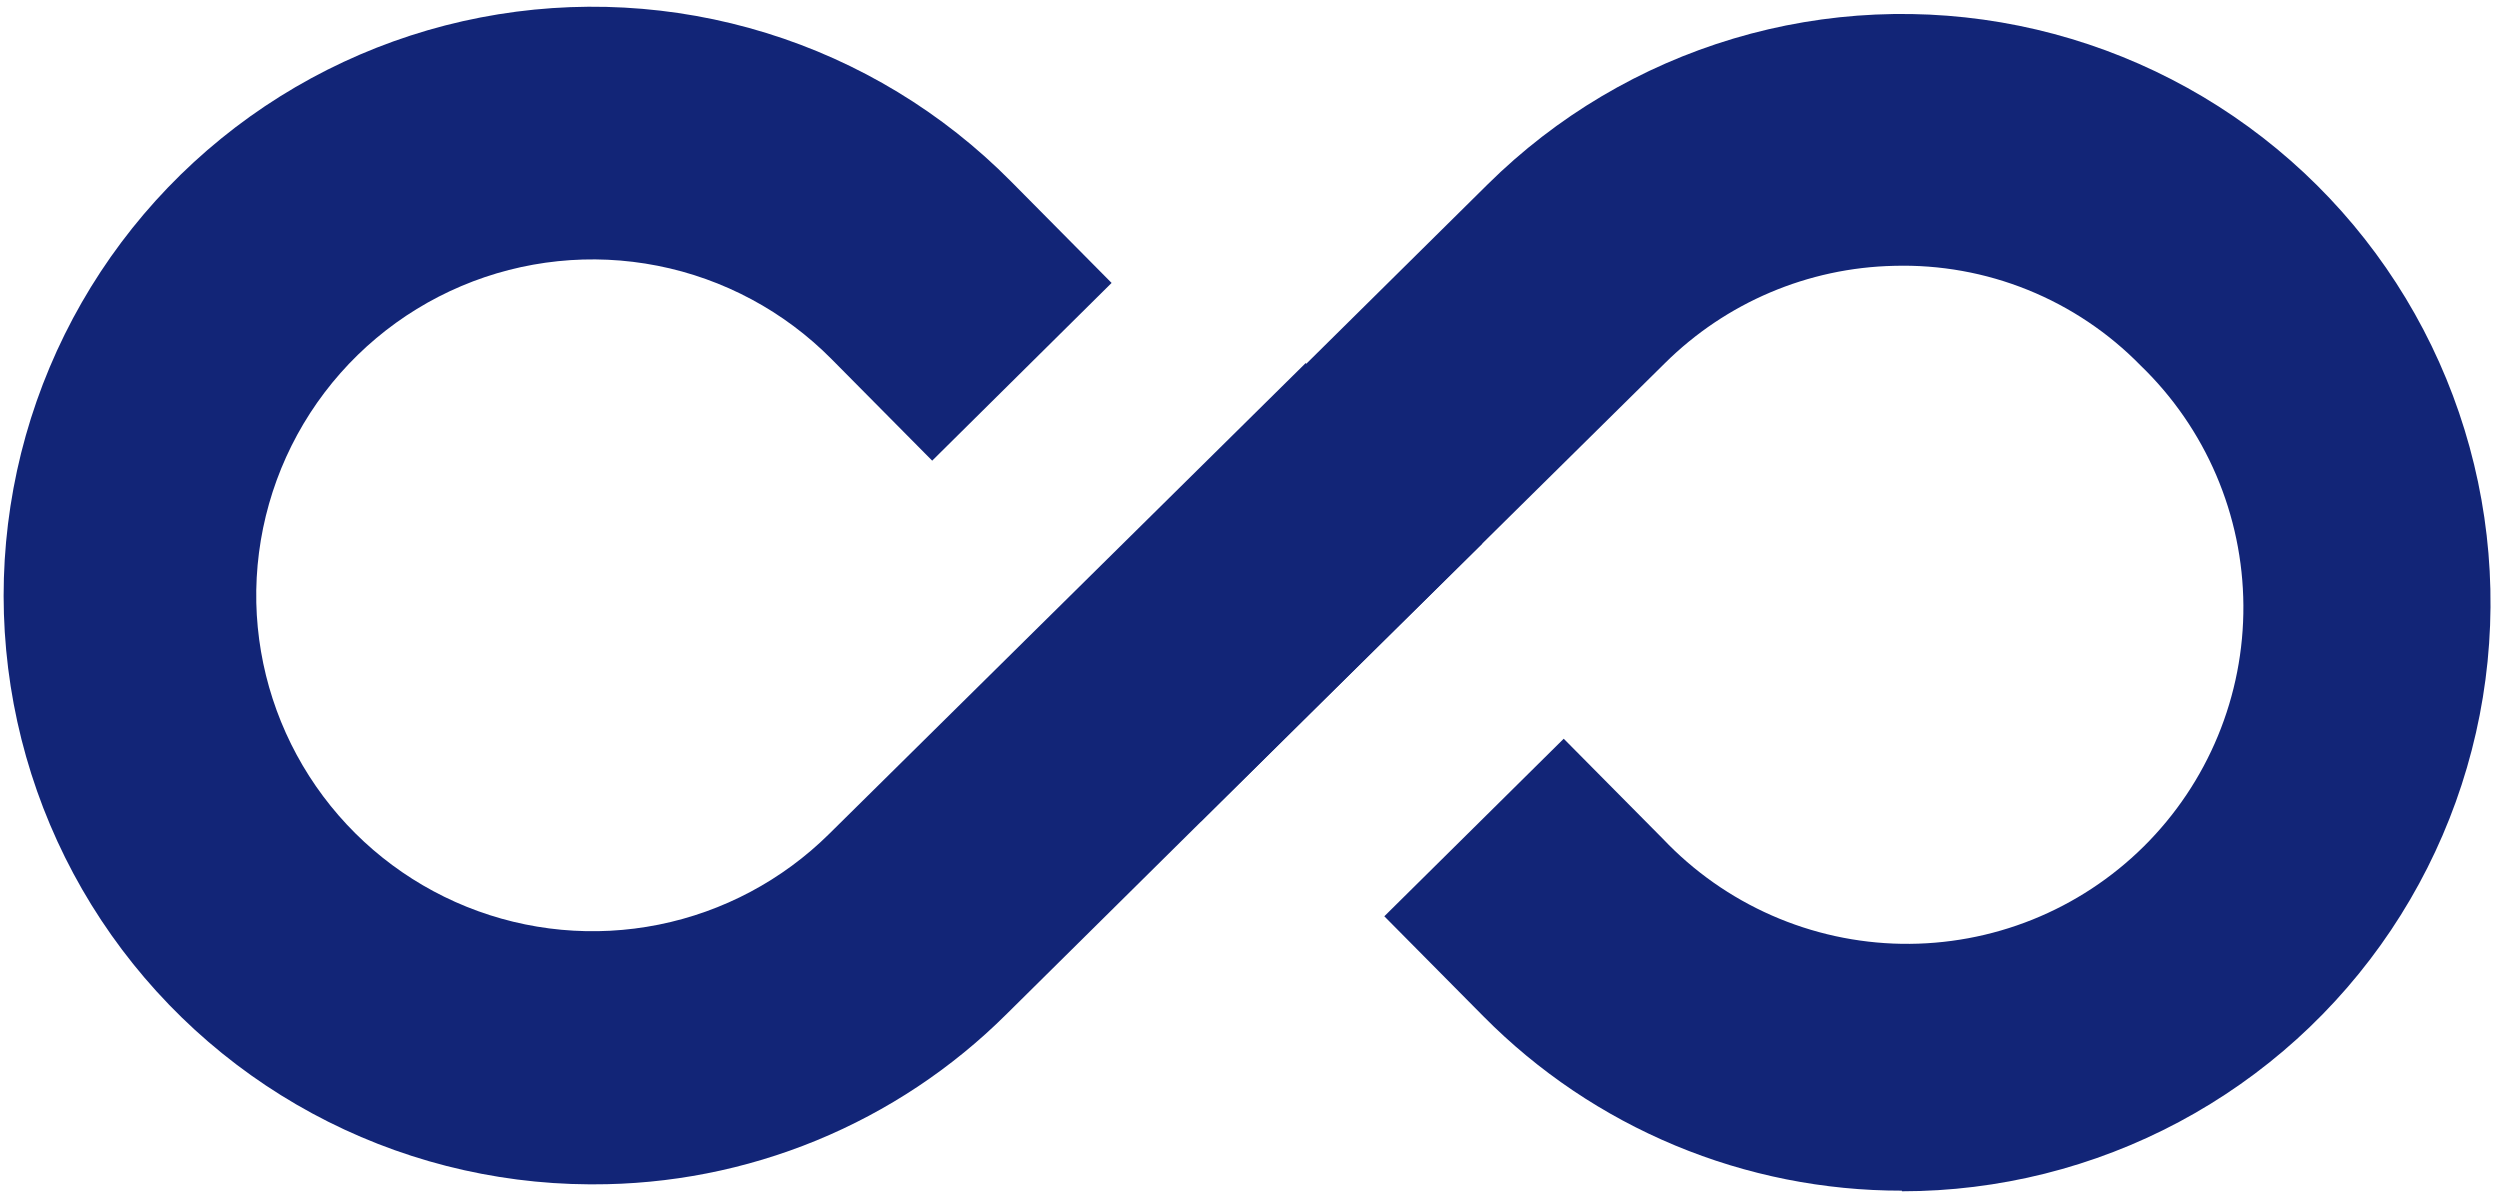 <svg width="200" height="96" viewBox="0 0 200 96" fill="none" xmlns="http://www.w3.org/2000/svg">
<path d="M47.41 94.747H47.151C39.405 94.707 31.788 92.757 24.975 89.07C18.163 85.383 12.364 80.072 8.094 73.609C3.824 67.146 1.214 59.73 0.494 52.017C-0.225 44.304 0.969 36.532 3.971 29.391C6.973 22.25 11.689 15.959 17.703 11.076C23.716 6.193 30.841 2.868 38.446 1.397C46.052 -0.075 53.903 0.351 61.304 2.639C68.705 4.926 75.427 9.003 80.876 14.509L88.928 22.635L74.575 36.853L66.523 28.727C62.737 24.903 57.892 22.303 52.612 21.261C47.333 20.22 41.863 20.785 36.909 22.884C31.954 24.983 27.743 28.519 24.818 33.036C21.894 37.553 20.391 42.842 20.504 48.222C20.627 53.476 22.286 58.579 25.277 62.901C28.267 67.223 32.458 70.574 37.331 72.541C42.205 74.509 47.547 75.005 52.7 73.971C57.853 72.936 62.59 70.415 66.326 66.719L104.453 29.047L118.585 43.487L106.821 55.103L80.531 81.121C76.177 85.457 71.01 88.893 65.327 91.231C59.644 93.569 53.555 94.764 47.41 94.747Z" fill="#122577"/>
<path d="M152.152 95.253C145.927 95.261 139.761 94.032 134.014 91.638C128.267 89.244 123.052 85.732 118.674 81.306L110.745 73.303L125.098 59.098L133.027 67.101C135.491 69.704 138.451 71.788 141.732 73.231C145.012 74.674 148.549 75.447 152.132 75.505C155.716 75.562 159.275 74.903 162.601 73.567C165.926 72.23 168.951 70.242 171.498 67.72C174.045 65.198 176.062 62.192 177.431 58.88C178.8 55.568 179.494 52.015 179.471 48.431C179.448 44.847 178.709 41.303 177.298 38.008C175.887 34.714 173.832 31.734 171.253 29.245C168.693 26.625 165.619 24.564 162.223 23.191C158.828 21.818 155.185 21.163 151.524 21.267C144.644 21.417 138.085 24.202 133.2 29.047L96.046 65.745L81.903 51.404L92.729 40.749L119.019 14.743C124.515 9.302 131.267 5.298 138.678 3.086C146.089 0.873 153.931 0.52 161.511 2.057C169.091 3.595 176.176 6.975 182.139 11.901C188.102 16.826 192.761 23.144 195.702 30.297C198.644 37.45 199.779 45.217 199.007 52.913C198.235 60.608 195.579 67.995 191.274 74.421C186.969 80.846 181.148 86.112 174.325 89.754C167.502 93.396 159.887 95.302 152.152 95.302V95.253Z" fill="#122577"/>
</svg>

